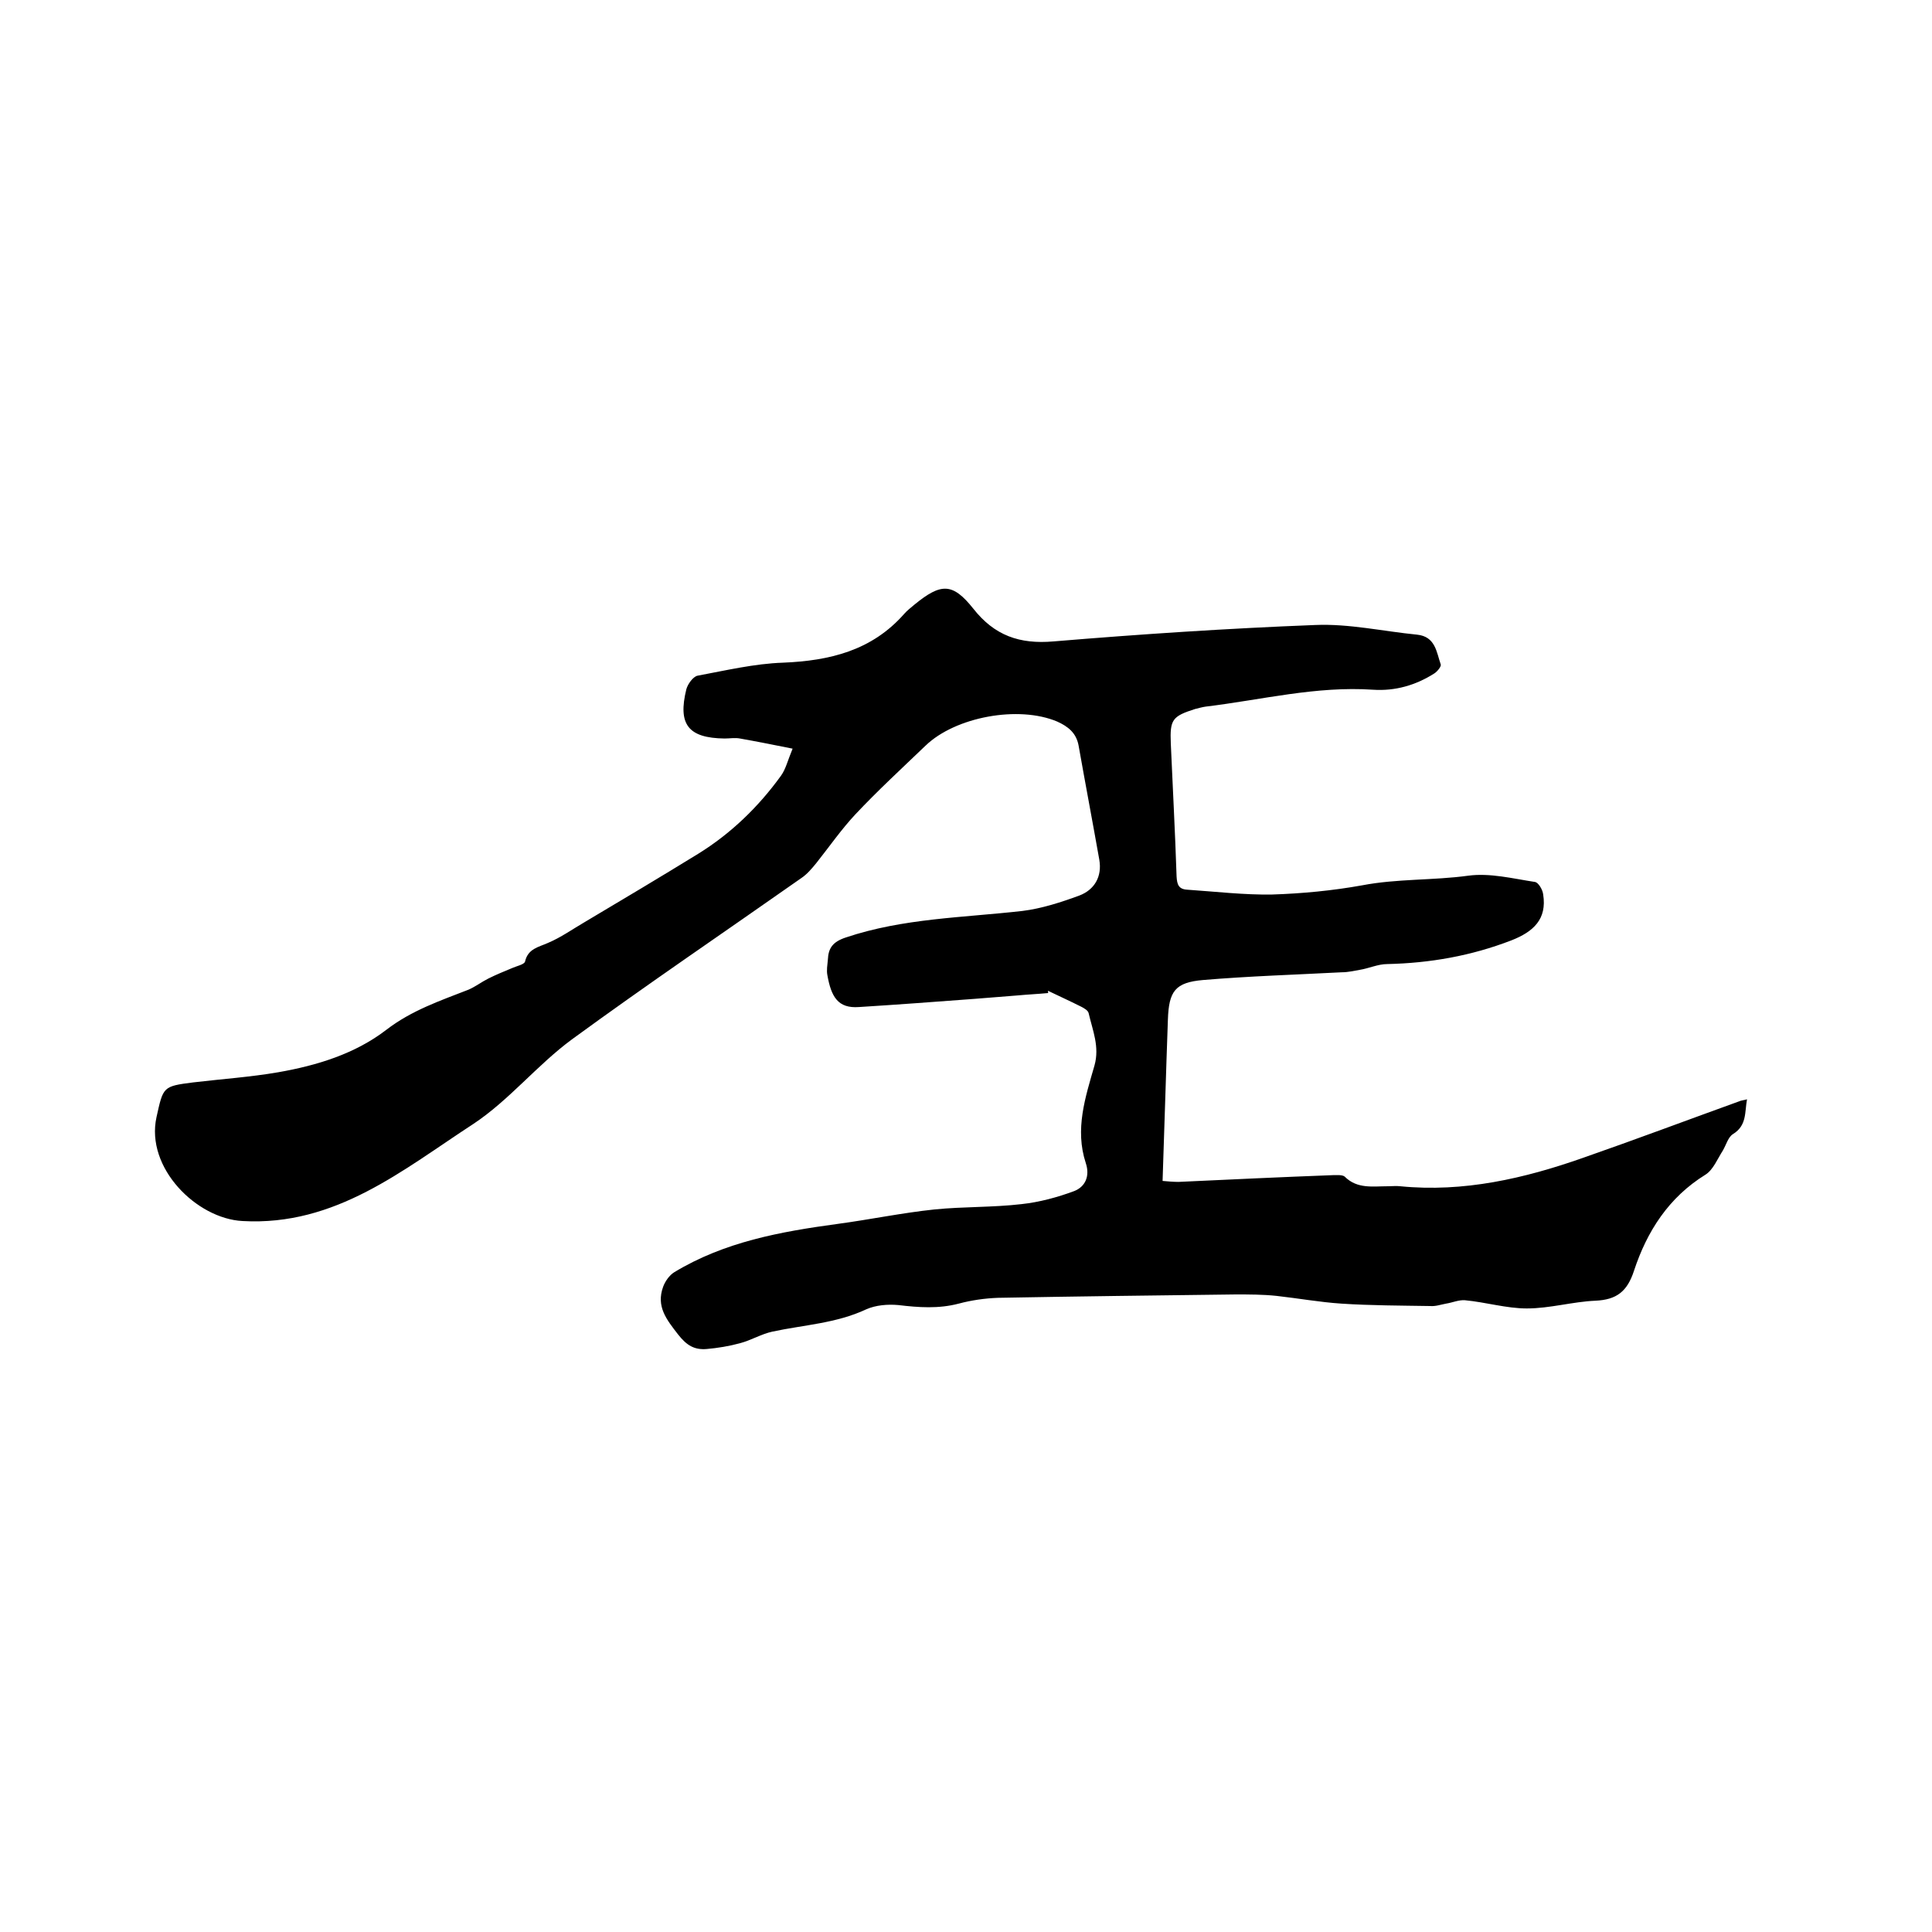 <svg enable-background="new 0 0 400 400" viewBox="0 0 400 400" xmlns="http://www.w3.org/2000/svg"><path d="m217 205.6c-2.1.2-4.3.3-6.4.5-2.9.2-5.9.5-8.8.7-8 .6-16 1.2-24 1.7-4.3.3-5.7-2.1-6.5-6.6-.2-1 0-2.1.1-3.2.1-2.4 1-3.7 3.7-4.6 11.9-4 24.3-4.1 36.6-5.5 4-.5 8-1.8 11.8-3.2 3.1-1.2 4.7-3.9 4.1-7.4-1.4-7.9-2.9-15.8-4.3-23.7-.5-2.6-2.2-3.9-4.4-4.9-8-3.4-21.1-1-27.3 5-4.9 4.7-9.9 9.3-14.5 14.2-2.9 3.1-5.4 6.7-8.1 10.1-.9 1.1-1.9 2.3-3.1 3.1-15.8 11.1-31.9 22-47.5 33.4-7.2 5.3-13 12.6-20.4 17.5-14.6 9.5-28.5 21.2-47.8 20.1-9.5-.5-20.1-11-17.8-21.5 1.4-6.3 1.3-6.4 7.6-7.2 5.9-.7 11.8-1.1 17.6-2.1 8-1.4 15.9-3.8 22.4-8.8 5.2-4 11.1-6 17-8.3 1.4-.6 2.7-1.6 4.1-2.3 1.6-.8 3.3-1.5 5-2.2.9-.4 2.4-.7 2.6-1.3.6-2.7 2.8-3 4.8-3.9 2.6-1.1 5-2.8 7.4-4.2 7.9-4.7 15.8-9.4 23.6-14.2 6.8-4.2 12.5-9.7 17.2-16.2 1-1.4 1.4-3.2 2.4-5.6-4-.8-7.5-1.5-10.9-2.1-1-.2-2.1 0-3.2 0-7.5-.1-9.7-2.9-7.9-10.2.3-1.1 1.4-2.6 2.3-2.8 5.9-1.1 11.8-2.5 17.7-2.7 9.7-.4 18.4-2.5 25.1-10.1.6-.7 1.4-1.3 2.1-1.9 5.5-4.5 7.9-4.6 12.2.8 4.4 5.6 9.6 7.4 16.6 6.8 18-1.5 36.1-2.7 54.2-3.4 7-.3 14 1.3 21.1 2 3.8.4 4 3.6 4.9 6.2.1.4-.7 1.4-1.3 1.8-3.9 2.5-8.2 3.7-12.7 3.4-11.8-.8-23.1 2.1-34.7 3.5-.7.1-1.4.3-2.2.5-4.7 1.5-5.2 2.2-5 7.1.4 9.2.9 18.4 1.2 27.6.1 1.6.4 2.6 2.2 2.7 5.9.4 11.8 1.1 17.6 1 6.2-.2 12.5-.8 18.6-1.9 7.3-1.4 14.7-1 22-2 4.5-.6 9.2.6 13.8 1.3.7.1 1.6 1.6 1.7 2.6.8 5.1-2 7.7-6.6 9.5-8.3 3.2-16.8 4.7-25.7 4.9-1.9 0-3.8.9-5.7 1.2-1.2.2-2.4.5-3.7.5-9.6.5-19.2.8-28.7 1.6-5.8.5-7.1 2.3-7.3 8.2-.4 11-.7 22-1.1 33.4 1.1.1 2.3.2 3.3.2 10.7-.5 21.3-1 32-1.4.8 0 1.9-.1 2.4.3 2.6 2.6 5.8 2 9 2 .8 0 1.7-.1 2.5 0 13.1 1.3 25.7-1.6 37.9-5.9 10.9-3.8 21.8-7.9 32.6-11.8.3-.1.6-.1 1.3-.3-.5 2.7 0 5.4-2.9 7.2-1 .6-1.4 2.2-2.1 3.4-1.1 1.7-2 4-3.6 5-7.6 4.7-12.1 11.7-14.8 19.9-1.4 4.3-3.6 6-8 6.2-4.7.2-9.4 1.6-14.2 1.6-4.2 0-8.5-1.3-12.8-1.7-1.3-.1-2.6.5-3.9.7-1.1.2-2.2.6-3.3.5-6.1-.1-12.3-.1-18.4-.5-4.5-.3-8.9-1.1-13.4-1.6-2.8-.3-5.7-.3-8.5-.3-16.4.2-32.8.4-49.2.7-2.7.1-5.5.5-8.1 1.2-4.2 1.1-8.3.8-12.5.3-2.2-.2-4.7 0-6.7.9-6.2 2.9-12.9 3.2-19.4 4.6-2.3.5-4.4 1.8-6.7 2.4-2.2.6-4.6 1-6.9 1.2-2.5.2-4.1-.7-5.9-3-2.4-3.1-4.6-5.8-3.1-9.9.4-1.1 1.3-2.4 2.3-3 10.4-6.3 22-8.4 33.8-10 6.7-.9 13.4-2.3 20.1-3 6-.6 12-.4 18-1.1 3.7-.4 7.4-1.4 10.9-2.7 2.3-.9 3.3-3.1 2.4-5.8-2.3-7-.1-13.6 1.8-20.2 1.1-3.9-.4-7.3-1.2-10.8-.1-.6-1-1.1-1.6-1.4-2.4-1.2-4.8-2.3-7.1-3.4.3-.1.3.3.3.6z"/></svg>